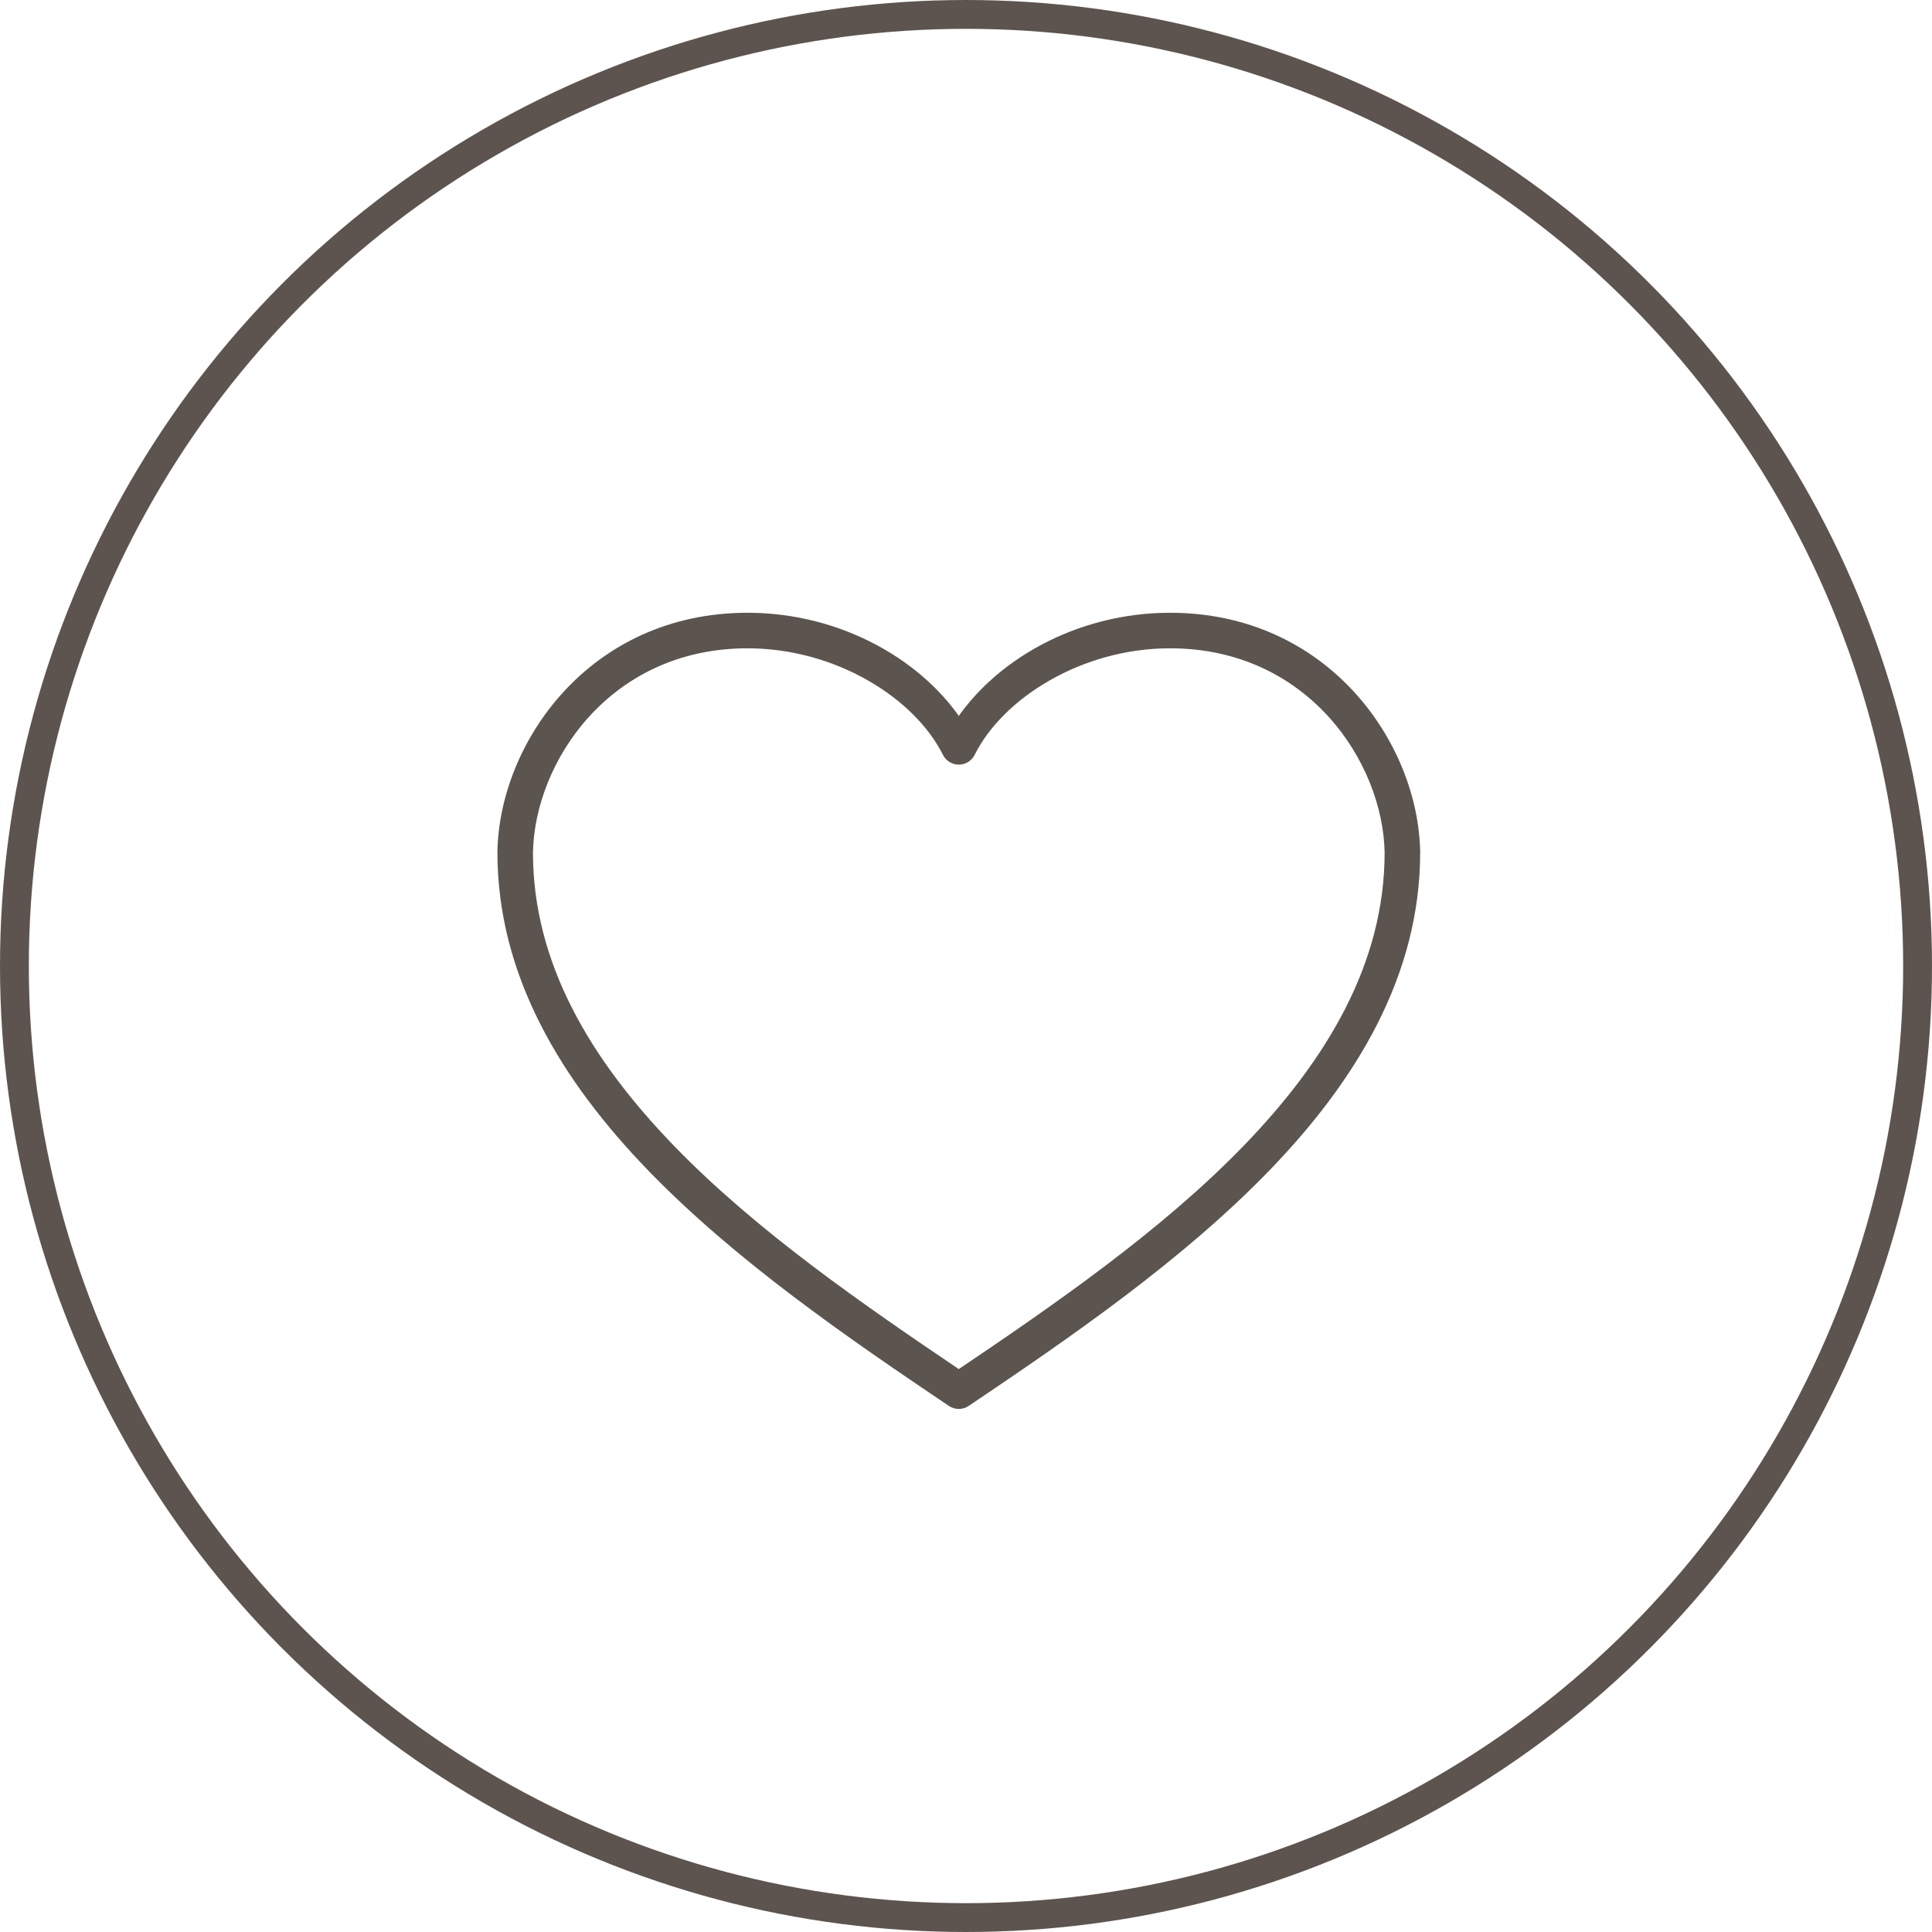 <svg xmlns:xlink="http://www.w3.org/1999/xlink" xmlns="http://www.w3.org/2000/svg" version="1.1" viewBox="0 0 134 134" height="134px" width="134px">
    <title>fait-main</title>
    <g fill-rule="evenodd" fill="none" stroke-width="1" stroke="none" id="Page-1">
        <g transform="translate(-944, -2086)" id="a-propos">
            <g transform="translate(944, 2086)" id="fait-main">
                <circle r="66" cy="67" cx="67" stroke-width="2" stroke="#5D544F" id="Oval-Copy"></circle>
                <g stroke="#5C544F" fill-rule="nonzero" fill="#5D544F" transform="translate(35, 43)" id="noun-heart-1041880">
                    <g id="Group">
                        <path id="Shape" d="M16.849,0 C6.19,0 0.127,8.777 0,16.093 C0,16.101 0,16.109 0,16.116 C0,24.476 4.33,31.652 10.347,37.864 C16.365,44.076 24.092,49.384 31.088,54.095 C31.337,54.264 31.664,54.264 31.912,54.095 C38.908,49.385 46.635,44.076 52.653,37.864 C58.67,31.652 63,24.476 63,16.116 C63,16.109 63,16.101 63,16.093 C62.873,8.777 56.81,0 46.151,0 C39.759,0 34.16,3.299 31.5,7.555 C28.84,3.299 23.241,0 16.849,0 Z M16.849,1.465 C23.171,1.465 28.799,5.036 30.836,9.111 C30.957,9.369 31.215,9.534 31.5,9.534 C31.785,9.534 32.044,9.369 32.164,9.111 C34.202,5.036 39.83,1.465 46.151,1.465 C55.993,1.465 61.41,9.592 61.535,16.116 C61.535,16.124 61.535,16.132 61.535,16.139 C61.527,23.984 57.464,30.779 51.6,36.834 C45.844,42.777 38.376,47.926 31.5,52.561 C24.625,47.926 17.157,42.777 11.401,36.834 C5.536,30.779 1.473,23.984 1.465,16.139 C1.465,16.131 1.465,16.124 1.465,16.116 C1.591,9.592 7.007,1.465 16.849,1.465 Z"></path>
                    </g>
                </g>
            </g>
        </g>
    </g>
</svg>